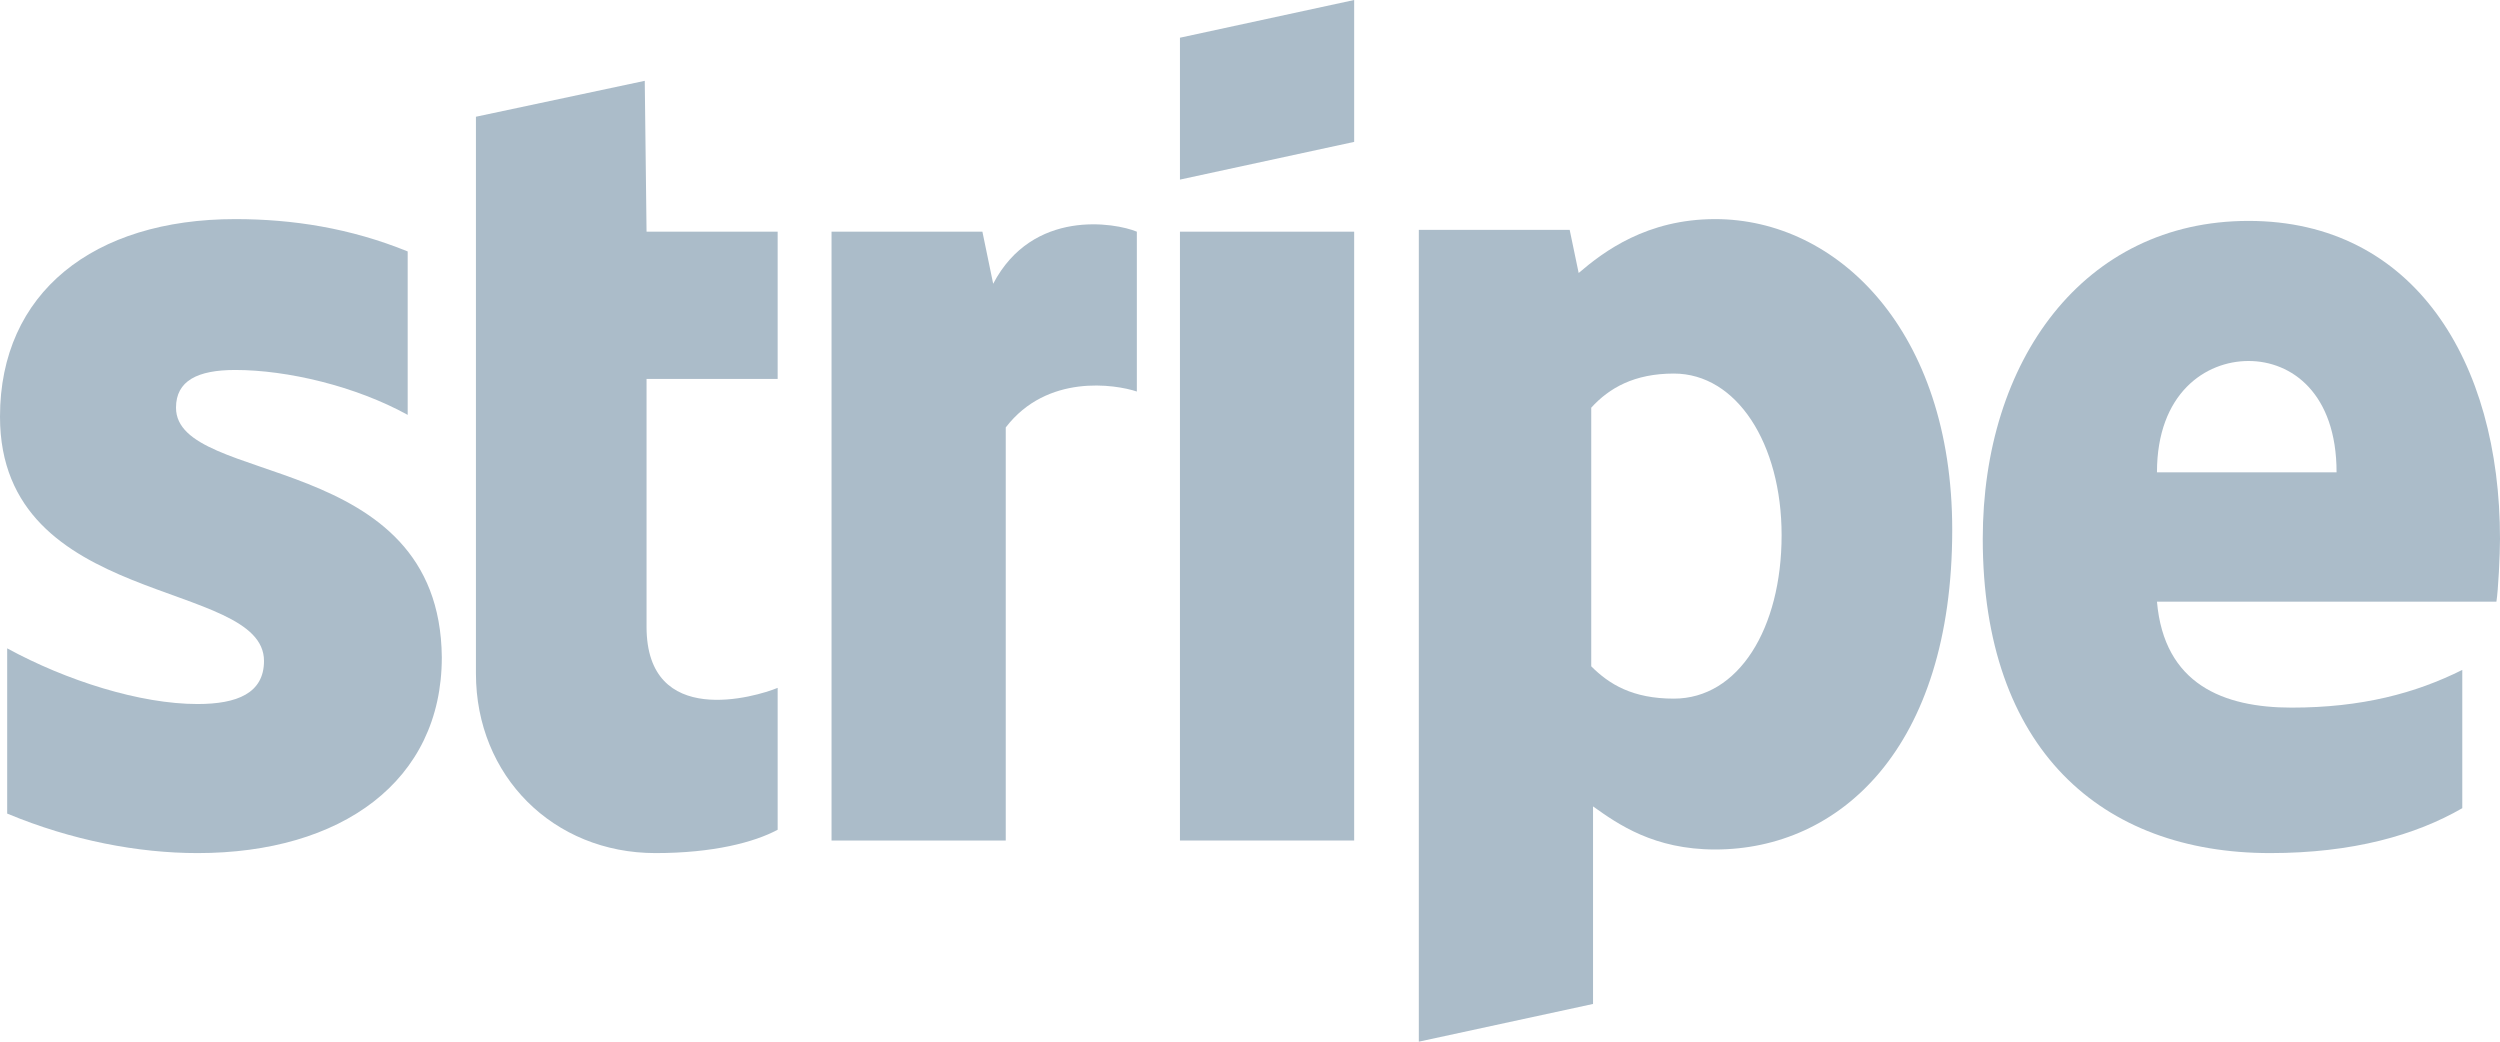 <svg viewBox="0 0 139.2 58" xmlns="http://www.w3.org/2000/svg">
    <g fill="#abbcc9">
        <g clip-rule="evenodd" fill-rule="evenodd">
            <path
                d="m120.1 26.3c0-4.4 2.7-6.2 5.1-6.2s4.9 1.8 4.9 6.2zm19.1 3.7c0-9.9-4.8-17.7-14-17.7s-14.8 7.8-14.8 17.7c0 11.7 6.6 17.5 16 17.5 4.6 0 8.1-1 10.7-2.5v-7.7c-2.6 1.3-5.6 2.1-9.5 2.1-3.8 0-7.1-1.3-7.5-5.9h18.9c.1-.6.2-2.6.2-3.5z" />
            <path
                d="m93.2 38.9c-2.3 0-3.6-.8-4.6-1.8v-14.4c1-1.1 2.4-1.9 4.6-1.9 3.5 0 6 3.9 6 9 0 5.2-2.4 9.1-6 9.1zm2.3-26.7c-3.8 0-6.2 1.8-7.6 3l-.5-2.4h-8.4v45.2l9.7-2.1v-11c1.4 1 3.4 2.4 6.8 2.4 6.9 0 13.2-5.6 13.2-17.8 0-11.1-6.4-17.3-13.2-17.3z" />
            <path d="m75.4 7.9v-7.9l-9.7 2.1v7.9z" />
        </g>
        <path d="m65.7 12.9h9.7v33.9h-9.7z" />
        <g clip-rule="evenodd" fill-rule="evenodd">
            <path d="m55.3 15.8-.6-2.9h-8.4v33.9h9.7v-23c2.3-3 6.1-2.4 7.3-2v-8.9c-1.2-.5-5.8-1.3-8 2.9z" />
            <path
                d="m35.9 4.5-9.4 2v31c0 5.7 4.3 10 10 10 3.2 0 5.5-.6 6.8-1.3v-7.9c-1.2.5-7.3 2.3-7.3-3.4v-13.8h7.3v-8.2h-7.3z" />
            <path
                d="m9.8 22.7c0-1.5 1.2-2.1 3.3-2.1 2.9 0 6.7.9 9.6 2.5v-9.1c-3.2-1.3-6.4-1.8-9.6-1.8-7.9 0-13.1 4.1-13.1 11 0 10.7 14.7 9 14.7 13.6 0 1.8-1.5 2.4-3.7 2.4-3.2 0-7.3-1.3-10.6-3.1v9.2c3.6 1.5 7.3 2.2 10.6 2.2 8 0 13.6-4 13.6-10.9-.1-11.6-14.8-9.5-14.8-13.9z" />
        </g>
    </g>
</svg>
